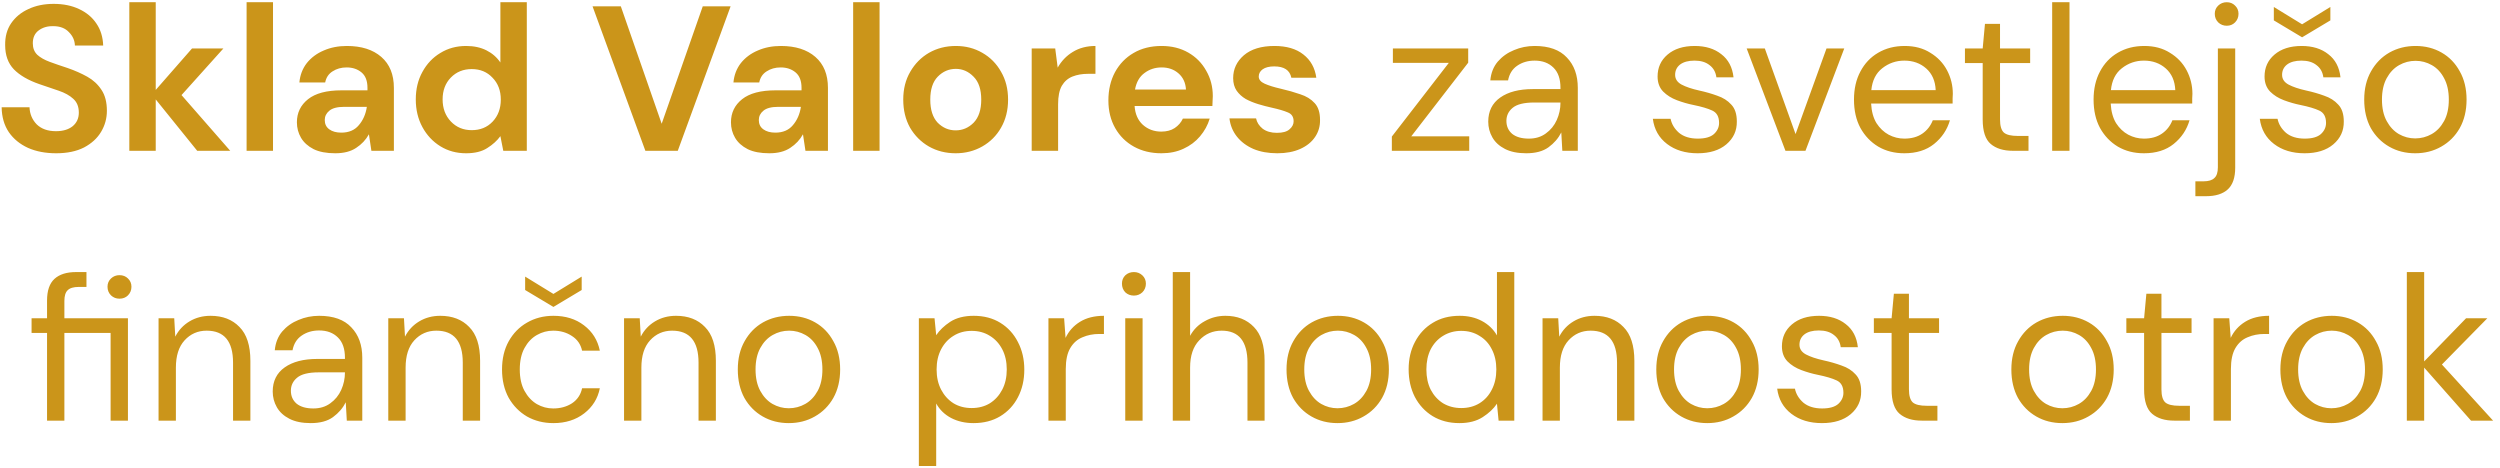 <svg xmlns="http://www.w3.org/2000/svg" width="315" height="59" viewBox="0 0 315 59" fill="none"><path d="M7.072 19.312C5.737 19.312 4.559 19.087 3.536 18.636c-1.023-.468-1.829-1.127-2.418-1.976-.589-.867-.893-1.915-.91-3.146H3.718C3.753 14.363 4.056 15.083 4.628 15.672 5.217 16.244 6.023 16.53 7.046 16.53 7.93 16.53 8.632 16.322 9.152 15.906 9.672 15.473 9.932 14.901 9.932 14.19c0-.745-.234-1.326-.702-1.742C8.779 12.032 8.173 11.694 7.41 11.434 6.647 11.174 5.833 10.897 4.966 10.602 3.562 10.117 2.487 9.493 1.742 8.73 1.014 7.967.65 6.953.65 5.688.633 4.613.884 3.695 1.404 2.932c.537-.78 1.265-1.378 2.184-1.794.919-.433 1.976-.65 3.172-.65 1.213.0 2.279.217 3.198.65C10.894 1.571 11.622 2.178 12.142 2.958 12.679 3.738 12.965 4.665 13 5.74H9.438C9.421 5.099 9.169 4.535 8.684 4.05c-.468-.503-1.127-.754-1.976-.754C5.98 3.279 5.365 3.461 4.862 3.842c-.485.364-.728.901-.728 1.612.0.607.191 1.092.572 1.456.381.347.901.641 1.56.884C6.925 8.037 7.679 8.297 8.528 8.574 9.429 8.886 10.252 9.25 10.998 9.666 11.743 10.082 12.341 10.637 12.792 11.33c.451.676.676 1.551.676 2.626C13.468 14.909 13.225 15.793 12.74 16.608 12.255 17.423 11.535 18.081 10.582 18.584 9.629 19.069 8.459 19.312 7.072 19.312zM16.294 19V.28h3.328V11.33l4.576-5.226h3.952l-5.278 5.876L29.008 19h-4.16l-5.226-6.474V19h-3.328zm14.777.0V.28h3.328V19h-3.328zM42.245 19.312C41.136 19.312 40.226 19.139 39.515 18.792 38.805 18.428 38.276 17.951 37.929 17.362 37.583 16.773 37.409 16.123 37.409 15.412c0-1.196.468-2.167 1.404-2.912s2.34-1.118 4.212-1.118h3.276V11.07C46.301 10.186 46.05 9.536 45.547 9.12 45.045 8.704 44.421 8.496 43.675 8.496 42.999 8.496 42.41 8.661 41.907 8.99 41.405 9.302 41.093 9.77 40.971 10.394h-3.25C37.808 9.458 38.12 8.643 38.657 7.95 39.212 7.257 39.923 6.728 40.789 6.364 41.656 5.983 42.627 5.792 43.701 5.792c1.837.0 3.285.459 4.342 1.378C49.101 8.089 49.629 9.389 49.629 11.07V19h-2.834L46.483 16.92C46.102 17.613 45.565 18.185 44.871 18.636 44.195 19.087 43.32 19.312 42.245 19.312zM42.999 16.712C43.953 16.712 44.689 16.4 45.209 15.776 45.747 15.152 46.085 14.381 46.223 13.462h-2.834c-.884.0-1.517.165-1.898.494C41.11 14.268 40.919 14.658 40.919 15.126 40.919 15.629 41.11 16.019 41.491 16.296c.381.277.884.416 1.508.416zm15.734 2.6c-1.213.0-2.297-.295-3.25-.884C54.53 17.839 53.776 17.033 53.221 16.01 52.667 14.987 52.389 13.826 52.389 12.526c0-1.3.277-2.453.832-3.458C53.776 8.045 54.53 7.248 55.483 6.676 56.437 6.087 57.52 5.792 58.733 5.792c.971.0 1.82.182 2.548.546s1.317.875 1.768 1.534V.28h3.328V19h-2.964L63.049 17.154C62.633 17.726 62.079 18.229 61.385 18.662 60.709 19.095 59.825 19.312 58.733 19.312zM59.435 16.4c1.075.0 1.95-.355 2.626-1.066.693-.728 1.04-1.655 1.04-2.782S62.755 10.507 62.061 9.796C61.385 9.068 60.51 8.704 59.435 8.704 58.378 8.704 57.503 9.059 56.809 9.77 56.116 10.481 55.769 11.399 55.769 12.526S56.116 14.58 56.809 15.308C57.503 16.036 58.378 16.4 59.435 16.4zM81.317 19 74.662.8h3.562L83.371 15.594 88.546.8H92.055L85.4 19H81.317zM96.937 19.312C95.827 19.312 94.917 19.139 94.207 18.792 93.496 18.428 92.967 17.951 92.621 17.362 92.274 16.773 92.101 16.123 92.101 15.412c0-1.196.468-2.167 1.404-2.912.936-.745 2.34-1.118 4.212-1.118H100.993V11.07C100.993 10.186 100.741 9.536 100.239 9.12 99.736 8.704 99.112 8.496 98.367 8.496 97.691 8.496 97.101 8.661 96.599 8.99 96.096 9.302 95.784 9.77 95.663 10.394h-3.25C92.499 9.458 92.811 8.643 93.349 7.95 93.903 7.257 94.614 6.728 95.481 6.364 96.347 5.983 97.318 5.792 98.393 5.792 100.23 5.792 101.677 6.251 102.735 7.17 103.792 8.089 104.321 9.389 104.321 11.07V19h-2.834L101.175 16.92C100.793 17.613 100.256 18.185 99.563 18.636 98.887 19.087 98.011 19.312 96.937 19.312zM97.691 16.712C98.644 16.712 99.381 16.4 99.901 15.776 100.438 15.152 100.776 14.381 100.915 13.462H98.081c-.884.0-1.517.165-1.898.494C95.801 14.268 95.611 14.658 95.611 15.126 95.611 15.629 95.801 16.019 96.183 16.296c.381.277.884.416 1.508.416zM107.497 19V.28h3.328V19h-3.328zM120.413 19.312C119.165 19.312 118.038 19.026 117.033 18.454 116.045 17.882 115.256 17.093 114.667 16.088 114.095 15.065 113.809 13.887 113.809 12.552S114.104 10.047 114.693 9.042C115.282 8.019 116.071 7.222 117.059 6.65 118.064 6.078 119.191 5.792 120.439 5.792 121.67 5.792 122.779 6.078 123.767 6.65 124.772 7.222 125.561 8.019 126.133 9.042c.589 1.005.884 2.175.884 3.51S126.722 15.065 126.133 16.088C125.561 17.093 124.772 17.882 123.767 18.454 122.762 19.026 121.644 19.312 120.413 19.312zm0-2.886C121.28 16.426 122.034 16.105 122.675 15.464 123.316 14.805 123.637 13.835 123.637 12.552S123.316 10.307 122.675 9.666C122.034 9.007 121.288 8.678 120.439 8.678 119.555 8.678 118.792 9.007 118.151 9.666 117.527 10.307 117.215 11.269 117.215 12.552S117.527 14.805 118.151 15.464C118.792 16.105 119.546 16.426 120.413 16.426zM129.993 19V6.104h2.964L133.269 8.522C133.737 7.69 134.369 7.031 135.167 6.546 135.981 6.043 136.935 5.792 138.027 5.792v3.51H137.091C136.363 9.302 135.713 9.415 135.141 9.64 134.569 9.865 134.118 10.255 133.789 10.81 133.477 11.365 133.321 12.136 133.321 13.124V19h-3.328zM146.339 19.312C145.039 19.312 143.886 19.035 142.881 18.48 141.875 17.925 141.087 17.145 140.515 16.14 139.943 15.135 139.657 13.973 139.657 12.656 139.657 11.321 139.934 10.134 140.489 9.094 141.061 8.054 141.841 7.248 142.829 6.676c1.005-.589 2.184-.884 3.536-.884C147.63 5.792 148.748 6.069 149.719 6.624 150.689 7.179 151.443 7.941 151.981 8.912 152.535 9.865 152.813 10.931 152.813 12.11 152.813 12.301 152.804 12.5 152.787 12.708 152.787 12.916 152.778 13.133 152.761 13.358H142.959C143.028 14.363 143.375 15.152 143.999 15.724 144.64 16.296 145.411 16.582 146.313 16.582 146.989 16.582 147.552 16.435 148.003 16.14 148.471 15.828 148.817 15.429 149.043 14.944h3.38C152.18 15.759 151.773 16.504 151.201 17.18 150.646 17.839 149.953 18.359 149.121 18.74 148.306 19.121 147.379 19.312 146.339 19.312zM146.365 8.496C145.55 8.496 144.831 8.73 144.207 9.198 143.583 9.649 143.184 10.342 143.011 11.278h6.422C149.381 10.429 149.069 9.753 148.497 9.25 147.925 8.747 147.214 8.496 146.365 8.496zm14.577 10.816C159.798 19.312 158.793 19.13 157.926 18.766 157.059 18.385 156.366 17.865 155.846 17.206S155.014 15.785 154.91 14.918H158.264C158.368 15.421 158.645 15.854 159.096 16.218 159.564 16.565 160.162 16.738 160.89 16.738 161.618 16.738 162.147 16.591 162.476 16.296 162.823 16.001 162.996 15.663 162.996 15.282 162.996 14.727 162.753 14.355 162.268 14.164 161.783 13.956 161.107 13.757 160.24 13.566 159.685 13.445 159.122 13.297 158.55 13.124 157.978 12.951 157.449 12.734 156.964 12.474 156.496 12.197 156.115 11.85 155.82 11.434 155.525 11.001 155.378 10.472 155.378 9.848 155.378 8.704 155.829 7.742 156.73 6.962 157.649 6.182 158.931 5.792 160.578 5.792 162.103 5.792 163.317 6.147 164.218 6.858 165.137 7.569 165.683 8.548 165.856 9.796H162.71C162.519 8.843 161.8 8.366 160.552 8.366 159.928 8.366 159.443 8.487 159.096 8.73 158.767 8.973 158.602 9.276 158.602 9.64 158.602 10.021 158.853 10.325 159.356 10.55 159.859 10.775 160.526 10.983 161.358 11.174 162.259 11.382 163.083 11.616 163.828 11.876 164.591 12.119 165.197 12.491 165.648 12.994 166.099 13.479 166.324 14.181 166.324 15.1 166.341 15.897 166.133 16.617 165.7 17.258 165.267 17.899 164.643 18.402 163.828 18.766 163.013 19.13 162.051 19.312 160.942 19.312zM175.373 19V17.206L182.549 7.924H175.503V6.104H184.993V7.898L177.817 17.18H185.123V19h-9.75zM192.303 19.312C191.228 19.312 190.335 19.13 189.625 18.766 188.914 18.402 188.385 17.917 188.039 17.31 187.692 16.703 187.519 16.045 187.519 15.334 187.519 14.017 188.021 13.003 189.027 12.292 190.032 11.581 191.401 11.226 193.135 11.226H196.619V11.07C196.619 9.943 196.324 9.094 195.735 8.522 195.145 7.933 194.357 7.638 193.369 7.638 192.519 7.638 191.783 7.855 191.159 8.288 190.552 8.704 190.171 9.319 190.015 10.134H187.779C187.865 9.198 188.177 8.409 188.715 7.768 189.269 7.127 189.954 6.641 190.769 6.312 191.583 5.965 192.45 5.792 193.369 5.792 195.171 5.792 196.523 6.277 197.425 7.248 198.343 8.201 198.803 9.475 198.803 11.07V19H196.853L196.723 16.686C196.359 17.414 195.821 18.038 195.111 18.558 194.417 19.061 193.481 19.312 192.303 19.312zM192.641 17.466C193.473 17.466 194.183 17.249 194.773 16.816 195.379 16.383 195.839 15.819 196.151 15.126 196.463 14.433 196.619 13.705 196.619 12.942V12.916H193.317C192.034 12.916 191.124 13.141 190.587 13.592 190.067 14.025 189.807 14.571 189.807 15.23 189.807 15.906 190.049 16.452 190.535 16.868 191.037 17.267 191.739 17.466 192.641 17.466zM213.9 19.312C212.357 19.312 211.075 18.922 210.052 18.142S208.431 16.305 208.258 14.97H210.494c.139.676.494 1.265 1.066 1.768C212.149 17.223 212.938 17.466 213.926 17.466 214.845 17.466 215.521 17.275 215.954 16.894 216.387 16.495 216.604 16.027 216.604 15.49 216.604 14.71 216.318 14.19 215.746 13.93 215.191 13.67 214.403 13.436 213.38 13.228 212.687 13.089 211.993 12.89 211.3 12.63 210.607 12.37 210.026 12.006 209.558 11.538 209.09 11.053 208.856 10.42 208.856 9.64 208.856 8.513 209.272 7.595 210.104 6.884 210.953 6.156 212.097 5.792 213.536 5.792 214.905 5.792 216.023 6.139 216.89 6.832 217.774 7.508 218.285 8.479 218.424 9.744H216.266C216.179 9.085 215.893 8.574 215.408 8.21 214.94 7.829 214.307 7.638 213.51 7.638 212.73 7.638 212.123 7.803 211.69 8.132 211.274 8.461 211.066 8.895 211.066 9.432 211.066 9.952 211.335 10.359 211.872 10.654 212.427 10.949 213.172 11.2 214.108 11.408 214.905 11.581 215.659 11.798 216.37 12.058 217.098 12.301 217.687 12.673 218.138 13.176 218.606 13.661 218.84 14.372 218.84 15.308 218.857 16.469 218.415 17.431 217.514 18.194 216.63 18.939 215.425 19.312 213.9 19.312zM224.967 19 220.079 6.104H222.367L226.241 16.894 230.141 6.104H232.377L227.489 19H224.967zM239.946 19.312C238.715 19.312 237.623 19.035 236.67 18.48 235.716 17.908 234.962 17.119 234.408 16.114 233.87 15.109 233.602 13.921 233.602 12.552 233.602 11.2 233.87 10.021 234.408 9.016 234.945 7.993 235.69 7.205 236.644 6.65 237.614 6.078 238.732 5.792 239.998 5.792 241.246 5.792 242.32 6.078 243.222 6.65 244.14 7.205 244.842 7.941 245.328 8.86 245.813 9.779 246.056 10.767 246.056 11.824 246.056 12.015 246.047 12.205 246.03 12.396 246.03 12.587 246.03 12.803 246.03 13.046H235.76C235.812 14.034 236.037 14.857 236.436 15.516 236.852 16.157 237.363 16.643 237.97 16.972 238.594 17.301 239.252 17.466 239.946 17.466 240.847 17.466 241.601 17.258 242.208 16.842 242.814 16.426 243.256 15.863 243.534 15.152H245.692C245.345 16.348 244.678 17.345 243.69 18.142 242.719 18.922 241.471 19.312 239.946 19.312zm0-11.674C238.906 7.638 237.978 7.959 237.164 8.6 236.366 9.224 235.907 10.143 235.786 11.356h8.112C243.846 10.195 243.447 9.285 242.702 8.626 241.956 7.967 241.038 7.638 239.946 7.638zM253.615 19C252.436 19 251.509 18.714 250.833 18.142S249.819 16.539 249.819 15.048V7.95H247.583V6.104H249.819L250.105 3.01h1.898V6.104H255.799V7.95H252.003v7.098C252.003 15.863 252.167 16.417 252.497 16.712 252.826 16.989 253.407 17.128 254.239 17.128h1.352V19h-1.976zM258.573 19V.28H260.757V19H258.573zM270.135 19.312C268.904 19.312 267.812 19.035 266.859 18.48 265.906 17.908 265.152 17.119 264.597 16.114 264.06 15.109 263.791 13.921 263.791 12.552 263.791 11.2 264.06 10.021 264.597 9.016 265.134 7.993 265.88 7.205 266.833 6.65 267.804 6.078 268.922 5.792 270.187 5.792 271.435 5.792 272.51 6.078 273.411 6.65 274.33 7.205 275.032 7.941 275.517 8.86 276.002 9.779 276.245 10.767 276.245 11.824 276.245 12.015 276.236 12.205 276.219 12.396c0 .191.0.407.0.65h-10.27C266.001 14.034 266.226 14.857 266.625 15.516 267.041 16.157 267.552 16.643 268.159 16.972 268.783 17.301 269.442 17.466 270.135 17.466 271.036 17.466 271.79 17.258 272.397 16.842 273.004 16.426 273.446 15.863 273.723 15.152H275.881C275.534 16.348 274.867 17.345 273.879 18.142 272.908 18.922 271.66 19.312 270.135 19.312zm0-11.674C269.095 7.638 268.168 7.959 267.353 8.6 266.556 9.224 266.096 10.143 265.975 11.356H274.087C274.035 10.195 273.636 9.285 272.891 8.626 272.146 7.967 271.227 7.638 270.135 7.638zM280.57 3.244C280.154 3.244 279.798 3.105 279.504 2.828 279.209 2.533 279.062 2.169 279.062 1.736 279.062 1.32 279.209.973 279.504.696 279.798.419 280.154.28 280.57.28S281.332.419 281.61.696C281.904.973 282.052 1.32 282.052 1.736 282.052 2.169 281.904 2.533 281.61 2.828 281.332 3.105 280.986 3.244 280.57 3.244zM276.618 24.72V22.848H277.632C278.273 22.848 278.732 22.709 279.01 22.432 279.304 22.172 279.452 21.721 279.452 21.08V6.104H281.636V21.132C281.636 22.38 281.324 23.29 280.7 23.862 280.076 24.434 279.166 24.72 277.97 24.72H276.618zm13.759-5.408C288.834 19.312 287.551 18.922 286.529 18.142 285.506 17.362 284.908 16.305 284.735 14.97H286.971C287.109 15.646 287.465 16.235 288.037 16.738 288.626 17.223 289.415 17.466 290.403 17.466 291.321 17.466 291.997 17.275 292.431 16.894 292.864 16.495 293.081 16.027 293.081 15.49 293.081 14.71 292.795 14.19 292.223 13.93 291.668 13.67 290.879 13.436 289.857 13.228 289.163 13.089 288.47 12.89 287.777 12.63 287.083 12.37 286.503 12.006 286.035 11.538 285.567 11.053 285.333 10.42 285.333 9.64 285.333 8.513 285.749 7.595 286.581 6.884 287.43 6.156 288.574 5.792 290.013 5.792 291.382 5.792 292.5 6.139 293.367 6.832 294.251 7.508 294.762 8.479 294.901 9.744H292.743C292.656 9.085 292.37 8.574 291.885 8.21 291.417 7.829 290.784 7.638 289.987 7.638 289.207 7.638 288.6 7.803 288.167 8.132 287.751 8.461 287.543 8.895 287.543 9.432 287.543 9.952 287.811 10.359 288.349 10.654 288.903 10.949 289.649 11.2 290.585 11.408 291.382 11.581 292.136 11.798 292.847 12.058 293.575 12.301 294.164 12.673 294.615 13.176 295.083 13.661 295.317 14.372 295.317 15.308 295.334 16.469 294.892 17.431 293.991 18.194 293.107 18.939 291.902 19.312 290.377 19.312zM290.065 4.7 286.503 2.568V.878L290.065 3.062 293.627.878V2.568L290.065 4.7zm14.248 14.612C303.099 19.312 302.007 19.035 301.037 18.48 300.066 17.925 299.295 17.145 298.723 16.14 298.168 15.117 297.891 13.921 297.891 12.552 297.891 11.183 298.177 9.995 298.749 8.99 299.321 7.967 300.092 7.179 301.063 6.624 302.051 6.069 303.151 5.792 304.365 5.792 305.578 5.792 306.67 6.069 307.641 6.624 308.611 7.179 309.374 7.967 309.929 8.99 310.501 9.995 310.787 11.183 310.787 12.552 310.787 13.921 310.501 15.117 309.929 16.14 309.357 17.145 308.577 17.925 307.589 18.48 306.618 19.035 305.526 19.312 304.313 19.312zm0-1.872C305.058 17.44 305.751 17.258 306.393 16.894 307.034 16.53 307.554 15.984 307.953 15.256 308.351 14.528 308.551 13.627 308.551 12.552S308.351 10.576 307.953 9.848C307.571 9.12 307.06 8.574 306.419 8.21 305.777 7.846 305.093 7.664 304.365 7.664 303.619 7.664 302.926 7.846 302.285 8.21 301.643 8.574 301.123 9.12 300.725 9.848 300.326 10.576 300.127 11.477 300.127 12.552S300.326 14.528 300.725 15.256C301.123 15.984 301.635 16.53 302.259 16.894 302.9 17.258 303.585 17.44 304.313 17.44zM5.928 53V41.95h-1.95V40.104h1.95V37.868c0-1.248.312-2.158.936-2.73C7.488 34.566 8.398 34.28 9.594 34.28H10.894v1.872H9.932C9.273 36.152 8.805 36.291 8.528 36.568 8.25 36.828 8.112 37.279 8.112 37.92v2.184H16.12V53h-2.184V41.95H8.112V53h-2.184zM15.054 37.634C14.638 37.634 14.282 37.495 13.988 37.218 13.693 36.923 13.546 36.559 13.546 36.126 13.546 35.71 13.693 35.363 13.988 35.086 14.282 34.809 14.638 34.67 15.054 34.67 15.487 34.67 15.842 34.809 16.12 35.086 16.414 35.363 16.562 35.71 16.562 36.126 16.562 36.559 16.414 36.923 16.12 37.218 15.842 37.495 15.487 37.634 15.054 37.634zM19.978 53V40.104h1.976L22.084 42.418C22.5 41.603 23.098 40.962 23.878 40.494 24.658 40.026 25.542 39.792 26.53 39.792c1.525.0 2.739.468 3.64 1.404C31.088 42.115 31.548 43.536 31.548 45.46V53h-2.184V45.694c0-2.687-1.109-4.03-3.328-4.03-1.109.0-2.037.407-2.782 1.222C22.526 43.683 22.162 44.827 22.162 46.318V53h-2.184zM39.147 53.312C38.072 53.312 37.179 53.13 36.468 52.766 35.758 52.402 35.229 51.917 34.883 51.31 34.536 50.703 34.362 50.045 34.362 49.334 34.362 48.017 34.865 47.003 35.87 46.292 36.876 45.581 38.245 45.226 39.978 45.226h3.484V45.07c0-1.127-.295-1.976-.884-2.548C41.989 41.933 41.2 41.638 40.212 41.638 39.363 41.638 38.627 41.855 38.002 42.288 37.396 42.704 37.014 43.319 36.858 44.134h-2.236C34.709 43.198 35.021 42.409 35.559 41.768 36.113 41.127 36.798 40.641 37.612 40.312 38.427 39.965 39.294 39.792 40.212 39.792c1.803.0 3.155.485 4.056 1.456C45.187 42.201 45.647 43.475 45.647 45.07V53h-1.95L43.566 50.686C43.203 51.414 42.665 52.038 41.955 52.558 41.261 53.061 40.325 53.312 39.147 53.312zM39.484 51.466C40.316 51.466 41.027 51.249 41.617 50.816 42.223 50.383 42.682 49.819 42.995 49.126 43.306 48.433 43.462 47.705 43.462 46.942V46.916h-3.302C38.878 46.916 37.968 47.141 37.431 47.592 36.91 48.025 36.651 48.571 36.651 49.23 36.651 49.906 36.893 50.452 37.379 50.868 37.881 51.267 38.583 51.466 39.484 51.466zM48.923 53V40.104h1.976L51.029 42.418C51.445 41.603 52.043 40.962 52.823 40.494 53.603 40.026 54.487 39.792 55.475 39.792c1.525.0 2.739.468 3.64 1.404C60.034 42.115 60.493 43.536 60.493 45.46V53h-2.184V45.694c0-2.687-1.109-4.03-3.328-4.03-1.109.0-2.037.407-2.782 1.222C51.471 43.683 51.107 44.827 51.107 46.318V53h-2.184zM69.73 53.312C68.499 53.312 67.39 53.035 66.402 52.48 65.431 51.908 64.66 51.119 64.088 50.114 63.533 49.091 63.256 47.904 63.256 46.552 63.256 45.2 63.533 44.021 64.088 43.016 64.66 41.993 65.431 41.205 66.402 40.65 67.39 40.078 68.499 39.792 69.73 39.792 71.255 39.792 72.538 40.191 73.578 40.988 74.635 41.785 75.302 42.851 75.58 44.186h-2.236C73.171 43.389 72.746 42.773 72.07 42.34 71.394 41.889 70.605 41.664 69.704 41.664 68.976 41.664 68.291 41.846 67.65 42.21 67.008 42.574 66.489 43.12 66.09 43.848 65.691 44.576 65.492 45.477 65.492 46.552S65.691 48.528 66.09 49.256C66.489 49.984 67.008 50.539 67.65 50.92 68.291 51.284 68.976 51.466 69.704 51.466 70.605 51.466 71.394 51.249 72.07 50.816 72.746 50.365 73.171 49.733 73.344 48.918h2.236C75.32 50.218 74.661 51.275 73.604 52.09 72.546 52.905 71.255 53.312 69.73 53.312zm0-14.638-3.562-2.132v-1.69l3.562 2.184 3.562-2.184v1.69l-3.562 2.132zM78.63 53V40.104h1.976L80.736 42.418C81.152 41.603 81.75 40.962 82.53 40.494 83.31 40.026 84.194 39.792 85.182 39.792 86.707 39.792 87.921 40.26 88.822 41.196 89.741 42.115 90.2 43.536 90.2 45.46V53h-2.184V45.694c0-2.687-1.109-4.03-3.328-4.03C83.579 41.664 82.651 42.071 81.906 42.886 81.178 43.683 80.814 44.827 80.814 46.318V53h-2.184zM99.385 53.312C98.171 53.312 97.079 53.035 96.109 52.48 95.138 51.925 94.367 51.145 93.795 50.14 93.24 49.117 92.963 47.921 92.963 46.552S93.249 43.995 93.821 42.99C94.393 41.967 95.164 41.179 96.135 40.624 97.123 40.069 98.224 39.792 99.437 39.792 100.65 39.792 101.742 40.069 102.713 40.624 103.684 41.179 104.446 41.967 105.001 42.99 105.573 43.995 105.859 45.183 105.859 46.552S105.573 49.117 105.001 50.14C104.429 51.145 103.649 51.925 102.661 52.48 101.69 53.035 100.598 53.312 99.385 53.312zm0-1.872C100.13 51.44 100.824 51.258 101.465 50.894 102.106 50.53 102.626 49.984 103.025 49.256S103.623 47.627 103.623 46.552 103.424 44.576 103.025 43.848C102.644 43.12 102.132 42.574 101.491 42.21 100.85 41.846 100.165 41.664 99.437 41.664 98.692 41.664 97.998 41.846 97.357 42.21 96.716 42.574 96.195 43.12 95.797 43.848 95.398 44.576 95.199 45.477 95.199 46.552S95.398 48.528 95.797 49.256C96.195 49.984 96.707 50.53 97.331 50.894 97.972 51.258 98.657 51.44 99.385 51.44zm16.391 7.28V40.104h1.976L117.96 42.236C118.376 41.612 118.966 41.049 119.728 40.546 120.508 40.043 121.496 39.792 122.692 39.792 123.975 39.792 125.093 40.087 126.046 40.676 127 41.265 127.736 42.071 128.256 43.094 128.794 44.117 129.062 45.278 129.062 46.578 129.062 47.878 128.794 49.039 128.256 50.062 127.736 51.067 126.991 51.865 126.02 52.454 125.067 53.026 123.949 53.312 122.666 53.312 121.609 53.312 120.664 53.095 119.832 52.662 119.018 52.229 118.394 51.622 117.96 50.842V58.72h-2.184zM122.432 51.414C123.299 51.414 124.062 51.215 124.72 50.816 125.379 50.4 125.899 49.828 126.28 49.1 126.662 48.372 126.852 47.523 126.852 46.552S126.662 44.732 126.28 44.004C125.899 43.276 125.379 42.713 124.72 42.314 124.062 41.898 123.299 41.69 122.432 41.69 121.566 41.69 120.803 41.898 120.144 42.314 119.486 42.713 118.966 43.276 118.584 44.004 118.203 44.732 118.012 45.581 118.012 46.552S118.203 48.372 118.584 49.1C118.966 49.828 119.486 50.4 120.144 50.816 120.803 51.215 121.566 51.414 122.432 51.414zM132.103 53V40.104h1.976L134.261 42.574C134.659 41.725 135.266 41.049 136.081 40.546 136.895 40.043 137.901 39.792 139.097 39.792V42.08H138.499C137.736 42.08 137.034 42.219 136.393 42.496 135.751 42.756 135.24 43.207 134.859 43.848 134.477 44.489 134.287 45.373 134.287 46.5V53h-2.184zm10.771-15.756C142.441 37.244 142.077 37.105 141.782 36.828 141.505 36.533 141.366 36.169 141.366 35.736 141.366 35.32 141.505 34.973 141.782 34.696 142.077 34.419 142.441 34.28 142.874 34.28 143.29 34.28 143.645 34.419 143.94 34.696 144.235 34.973 144.382 35.32 144.382 35.736 144.382 36.169 144.235 36.533 143.94 36.828 143.645 37.105 143.29 37.244 142.874 37.244zM141.782 53V40.104h2.184V53h-2.184zm5.987.0V34.28h2.184v8.034C150.386 41.517 151.001 40.901 151.799 40.468 152.596 40.017 153.463 39.792 154.399 39.792 155.889 39.792 157.085 40.26 157.987 41.196 158.888 42.115 159.339 43.536 159.339 45.46V53H157.181V45.694c0-2.687-1.084-4.03-3.25-4.03C152.804 41.664 151.859 42.071 151.097 42.886 150.334 43.683 149.953 44.827 149.953 46.318V53h-2.184zM168.524 53.312C167.31 53.312 166.218 53.035 165.248 52.48 164.277 51.925 163.506 51.145 162.934 50.14 162.379 49.117 162.102 47.921 162.102 46.552S162.388 43.995 162.96 42.99C163.532 41.967 164.303 41.179 165.274 40.624 166.262 40.069 167.362 39.792 168.576 39.792 169.789 39.792 170.881 40.069 171.852 40.624 172.822 41.179 173.585 41.967 174.14 42.99 174.712 43.995 174.998 45.183 174.998 46.552S174.712 49.117 174.14 50.14C173.568 51.145 172.788 51.925 171.8 52.48 170.829 53.035 169.737 53.312 168.524 53.312zm0-1.872C169.269 51.44 169.962 51.258 170.604 50.894 171.245 50.53 171.765 49.984 172.164 49.256 172.562 48.528 172.762 47.627 172.762 46.552S172.562 44.576 172.164 43.848C171.782 43.12 171.271 42.574 170.63 42.21 169.988 41.846 169.304 41.664 168.576 41.664 167.83 41.664 167.137 41.846 166.496 42.21 165.854 42.574 165.334 43.12 164.936 43.848 164.537 44.576 164.338 45.477 164.338 46.552S164.537 48.528 164.936 49.256C165.334 49.984 165.846 50.53 166.47 50.894 167.111 51.258 167.796 51.44 168.524 51.44zm15.36 1.872C182.602 53.312 181.475 53.017 180.504 52.428 179.551 51.839 178.806 51.033 178.268 50.01 177.748 48.987 177.488 47.826 177.488 46.526 177.488 45.226 177.757 44.073 178.294 43.068 178.832 42.045 179.577 41.248 180.53 40.676 181.484 40.087 182.61 39.792 183.91 39.792 184.968 39.792 185.904 40.009 186.718 40.442 187.533 40.875 188.166 41.482 188.616 42.262V34.28H190.8V53h-1.976L188.616 50.868C188.2 51.492 187.602 52.055 186.822 52.558S185.063 53.312 183.884 53.312zM184.118 51.414C184.985 51.414 185.748 51.215 186.406 50.816 187.082 50.4 187.602 49.828 187.966 49.1 188.348 48.372 188.538 47.523 188.538 46.552S188.348 44.732 187.966 44.004C187.602 43.276 187.082 42.713 186.406 42.314 185.748 41.898 184.985 41.69 184.118 41.69 183.269 41.69 182.506 41.898 181.83 42.314 181.172 42.713 180.652 43.276 180.27 44.004 179.906 44.732 179.724 45.581 179.724 46.552S179.906 48.372 180.27 49.1C180.652 49.828 181.172 50.4 181.83 50.816 182.506 51.215 183.269 51.414 184.118 51.414zM194.36 53V40.104h1.976L196.466 42.418C196.882 41.603 197.48 40.962 198.26 40.494 199.04 40.026 199.924 39.792 200.912 39.792 202.438 39.792 203.651 40.26 204.552 41.196 205.471 42.115 205.93 43.536 205.93 45.46V53h-2.184V45.694c0-2.687-1.109-4.03-3.328-4.03C199.309 41.664 198.382 42.071 197.636 42.886 196.908 43.683 196.544 44.827 196.544 46.318V53H194.36zM215.115 53.312C213.902 53.312 212.81 53.035 211.839 52.48 210.869 51.925 210.097 51.145 209.525 50.14 208.971 49.117 208.693 47.921 208.693 46.552S208.979 43.995 209.551 42.99C210.123 41.967 210.895 41.179 211.865 40.624 212.853 40.069 213.954 39.792 215.167 39.792 216.381 39.792 217.473 40.069 218.443 40.624 219.414 41.179 220.177 41.967 220.731 42.99 221.303 43.995 221.589 45.183 221.589 46.552S221.303 49.117 220.731 50.14C220.159 51.145 219.379 51.925 218.391 52.48 217.421 53.035 216.329 53.312 215.115 53.312zm0-1.872C215.861 51.44 216.554 51.258 217.195 50.894 217.837 50.53 218.357 49.984 218.755 49.256 219.154 48.528 219.353 47.627 219.353 46.552S219.154 44.576 218.755 43.848C218.374 43.12 217.863 42.574 217.221 42.21 216.58 41.846 215.895 41.664 215.167 41.664 214.422 41.664 213.729 41.846 213.087 42.21 212.446 42.574 211.926 43.12 211.527 43.848 211.129 44.576 210.929 45.477 210.929 46.552S211.129 48.528 211.527 49.256C211.926 49.984 212.437 50.53 213.061 50.894 213.703 51.258 214.387 51.44 215.115 51.44zm14.451 1.872C228.023 53.312 226.741 52.922 225.718 52.142 224.695 51.362 224.097 50.305 223.924 48.97H226.16C226.299 49.646 226.654 50.235 227.226 50.738 227.815 51.223 228.604 51.466 229.592 51.466 230.511 51.466 231.187 51.275 231.62 50.894 232.053 50.495 232.27 50.027 232.27 49.49 232.27 48.71 231.984 48.19 231.412 47.93 230.857 47.67 230.069 47.436 229.046 47.228 228.353 47.089 227.659 46.89 226.966 46.63 226.273 46.37 225.692 46.006 225.224 45.538 224.756 45.053 224.522 44.42 224.522 43.64 224.522 42.513 224.938 41.595 225.77 40.884 226.619 40.156 227.763 39.792 229.202 39.792 230.571 39.792 231.689 40.139 232.556 40.832 233.44 41.508 233.951 42.479 234.09 43.744H231.932C231.845 43.085 231.559 42.574 231.074 42.21 230.606 41.829 229.973 41.638 229.176 41.638 228.396 41.638 227.789 41.803 227.356 42.132 226.94 42.461 226.732 42.895 226.732 43.432 226.732 43.952 227.001 44.359 227.538 44.654 228.093 44.949 228.838 45.2 229.774 45.408 230.571 45.581 231.325 45.798 232.036 46.058 232.764 46.301 233.353 46.673 233.804 47.176 234.272 47.661 234.506 48.372 234.506 49.308 234.523 50.469 234.081 51.431 233.18 52.194 232.296 52.939 231.091 53.312 229.566 53.312zM242.138 53C240.959 53 240.032 52.714 239.356 52.142 238.68 51.57 238.342 50.539 238.342 49.048V41.95H236.106V40.104H238.342L238.628 37.01H240.526v3.094H244.322V41.95H240.526v7.098C240.526 49.863 240.691 50.417 241.02 50.712 241.349 50.989 241.93 51.128 242.762 51.128h1.352V53h-1.976zM259.854 53.312C258.64 53.312 257.548 53.035 256.578 52.48 255.607 51.925 254.836 51.145 254.264 50.14 253.709 49.117 253.432 47.921 253.432 46.552S253.718 43.995 254.29 42.99C254.862 41.967 255.633 41.179 256.604 40.624 257.592 40.069 258.692 39.792 259.906 39.792 261.119 39.792 262.211 40.069 263.182 40.624 264.152 41.179 264.915 41.967 265.47 42.99 266.042 43.995 266.328 45.183 266.328 46.552S266.042 49.117 265.47 50.14C264.898 51.145 264.118 51.925 263.13 52.48 262.159 53.035 261.067 53.312 259.854 53.312zm0-1.872C260.599 51.44 261.292 51.258 261.934 50.894 262.575 50.53 263.095 49.984 263.494 49.256 263.892 48.528 264.092 47.627 264.092 46.552S263.892 44.576 263.494 43.848C263.112 43.12 262.601 42.574 261.96 42.21 261.318 41.846 260.634 41.664 259.906 41.664 259.16 41.664 258.467 41.846 257.826 42.21 257.184 42.574 256.664 43.12 256.266 43.848 255.867 44.576 255.668 45.477 255.668 46.552S255.867 48.528 256.266 49.256C256.664 49.984 257.176 50.53 257.8 50.894 258.441 51.258 259.126 51.44 259.854 51.44zM273.953 53C272.774 53 271.847 52.714 271.171 52.142 270.495 51.57 270.157 50.539 270.157 49.048V41.95H267.92V40.104H270.157L270.443 37.01H272.341v3.094H276.137V41.95H272.341v7.098C272.341 49.863 272.505 50.417 272.835 50.712 273.164 50.989 273.745 51.128 274.577 51.128H275.929V53h-1.976zM278.911 53V40.104h1.976L281.069 42.574C281.468 41.725 282.075 41.049 282.889 40.546 283.704 40.043 284.709 39.792 285.905 39.792V42.08H285.307C284.545 42.08 283.843 42.219 283.201 42.496 282.56 42.756 282.049 43.207 281.667 43.848 281.286 44.489 281.095 45.373 281.095 46.5V53H278.911zM293.75 53.312C292.537 53.312 291.445 53.035 290.474 52.48 289.503 51.925 288.732 51.145 288.16 50.14 287.605 49.117 287.328 47.921 287.328 46.552S287.614 43.995 288.186 42.99C288.758 41.967 289.529 41.179 290.5 40.624 291.488 40.069 292.589 39.792 293.802 39.792 295.015 39.792 296.107 40.069 297.078 40.624 298.049 41.179 298.811 41.967 299.366 42.99 299.938 43.995 300.224 45.183 300.224 46.552S299.938 49.117 299.366 50.14C298.794 51.145 298.014 51.925 297.026 52.48 296.055 53.035 294.963 53.312 293.75 53.312zm0-1.872C294.495 51.44 295.189 51.258 295.83 50.894 296.471 50.53 296.991 49.984 297.39 49.256S297.988 47.627 297.988 46.552 297.789 44.576 297.39 43.848C297.009 43.12 296.497 42.574 295.856 42.21 295.215 41.846 294.53 41.664 293.802 41.664 293.057 41.664 292.363 41.846 291.722 42.21 291.081 42.574 290.561 43.12 290.162 43.848S289.564 45.477 289.564 46.552 289.763 48.528 290.162 49.256 291.072 50.53 291.696 50.894C292.337 51.258 293.022 51.44 293.75 51.44zM303.261 53V34.28H305.445V45.538L310.723 40.104h2.678L307.681 45.928 314.129 53H311.347L305.445 46.318V53H303.261z" fill="#cb951a"/></svg>
